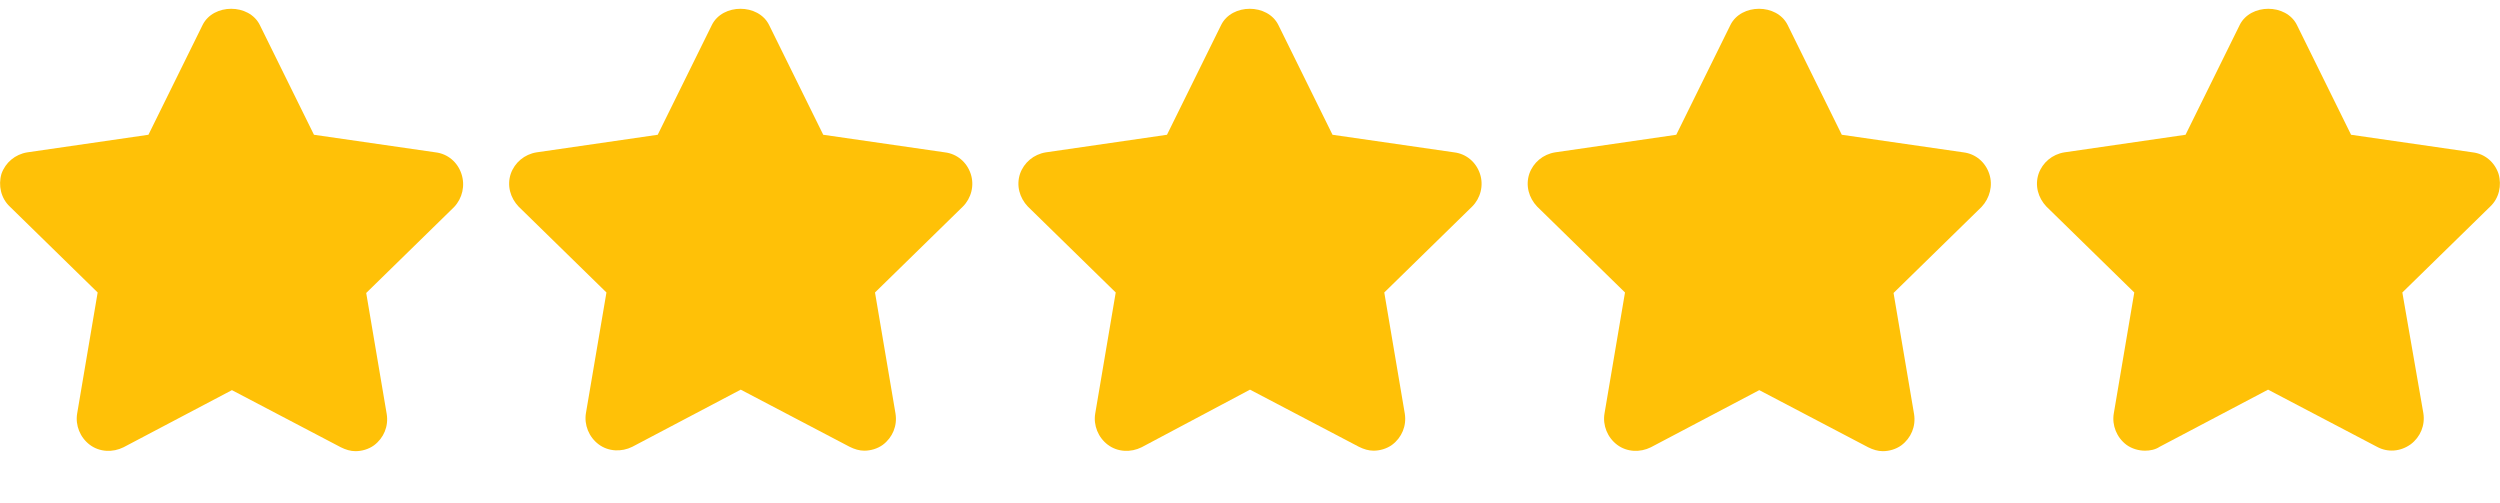 <?xml version="1.0" encoding="utf-8"?>
<!-- Generator: Adobe Illustrator 26.0.0, SVG Export Plug-In . SVG Version: 6.00 Build 0)  -->
<svg version="1.1" id="Capa_1" xmlns="http://www.w3.org/2000/svg" xmlns:xlink="http://www.w3.org/1999/xlink" x="0px" y="0px"
	 viewBox="0 0 512 103" style="enable-background:new 0 0 512 103;" xml:space="preserve">
<style type="text/css">
	.st0{fill:#FFC107;}
</style>
<g>
	<g>
		<g>
			<path class="st0" d="M94.5,35.6c-0.8-2.4-2.8-4.1-5.3-4.4l-24.9-3.6L53.2,5.1c-2.2-4.4-9.5-4.4-11.7,0L30.4,27.6L5.6,31.2
				c-2.5,0.4-4.5,2.1-5.3,4.4C-0.4,38,0.2,40.6,2,42.3l18,17.6l-4.2,24.8c-0.4,2.4,0.6,4.9,2.6,6.4c2,1.5,4.7,1.6,6.9,0.5l22.2-11.7
				l22.3,11.7c1,0.5,2,0.8,3,0.8c1.3,0,2.7-0.4,3.8-1.2c2-1.5,3-3.9,2.6-6.4l-4.2-24.8l18-17.6C94.7,40.6,95.3,38,94.5,35.6z"/>
		</g>
	</g>
</g>
<g>
	<g>
		<g>
			<path class="st0" d="M198.8,35.6c-0.8-2.4-2.8-4.1-5.3-4.4l-24.9-3.6L157.5,5.1c-2.2-4.4-9.5-4.4-11.7,0l-11.1,22.5l-24.8,3.6
				c-2.5,0.4-4.5,2.1-5.3,4.4c-0.8,2.4-0.1,4.9,1.6,6.7l18,17.6L120,84.6c-0.4,2.4,0.6,4.9,2.6,6.4c2,1.5,4.7,1.6,6.9,0.5l22.2-11.7
				l22.3,11.7c1,0.5,2,0.8,3,0.8c1.3,0,2.7-0.4,3.8-1.2c2-1.5,3-3.9,2.6-6.4l-4.2-24.8l18-17.6C198.9,40.6,199.6,38,198.8,35.6z"/>
		</g>
	</g>
</g>
<g>
	<g>
		<g>
			<path class="st0" d="M303.1,35.6c-0.8-2.4-2.8-4.1-5.3-4.4l-24.9-3.6L261.8,5.1c-2.2-4.4-9.5-4.4-11.7,0L239,27.6l-24.8,3.6
				c-2.5,0.4-4.5,2.1-5.3,4.4c-0.8,2.4-0.1,4.9,1.6,6.7l18,17.6l-4.2,24.8c-0.4,2.4,0.6,4.9,2.6,6.4c2,1.5,4.7,1.6,6.9,0.5L256,79.8
				l22.3,11.7c1,0.5,2,0.8,3,0.8c1.3,0,2.7-0.4,3.8-1.2c2-1.5,3-3.9,2.6-6.4l-4.2-24.8l18-17.6C303.2,40.6,303.9,38,303.1,35.6z"/>
		</g>
	</g>
</g>
<g>
	<g>
		<g>
			<path class="st0" d="M407.4,35.6c-0.8-2.4-2.8-4.1-5.3-4.4l-24.9-3.6L366.1,5.1c-2.2-4.4-9.5-4.4-11.7,0l-11.1,22.5l-24.8,3.6
				c-2.5,0.4-4.5,2.1-5.3,4.4c-0.8,2.4-0.1,4.9,1.6,6.7l18,17.6l-4.2,24.8c-0.4,2.4,0.6,4.9,2.6,6.4c2,1.5,4.7,1.6,6.9,0.5
				l22.2-11.7l22.3,11.7c1,0.5,2,0.8,3,0.8c1.3,0,2.7-0.4,3.8-1.2c2-1.5,3-3.9,2.6-6.4l-4.2-24.8l18-17.6
				C407.5,40.6,408.2,38,407.4,35.6z"/>
		</g>
	</g>
</g>
<g>
	<g>
		<g>
			<path class="st0" d="M511.7,35.6c-0.8-2.4-2.8-4.1-5.3-4.4l-24.9-3.6L470.4,5.1c-2.2-4.4-9.5-4.4-11.7,0l-11.1,22.5l-24.8,3.6
				c-2.5,0.4-4.5,2.1-5.3,4.4c-0.8,2.4-0.1,4.9,1.6,6.7l18,17.6l-4.2,24.8c-0.4,2.4,0.6,4.9,2.6,6.4c1.1,0.8,2.5,1.2,3.8,1.2
				c1,0,2.1-0.2,3-0.8l22.2-11.7l22.3,11.7c2.2,1.2,4.8,1,6.9-0.5c2-1.5,3-3.9,2.6-6.4L492,59.9l18-17.6
				C511.8,40.6,512.4,38,511.7,35.6z"/>
		</g>
	</g>
</g>
</svg>
